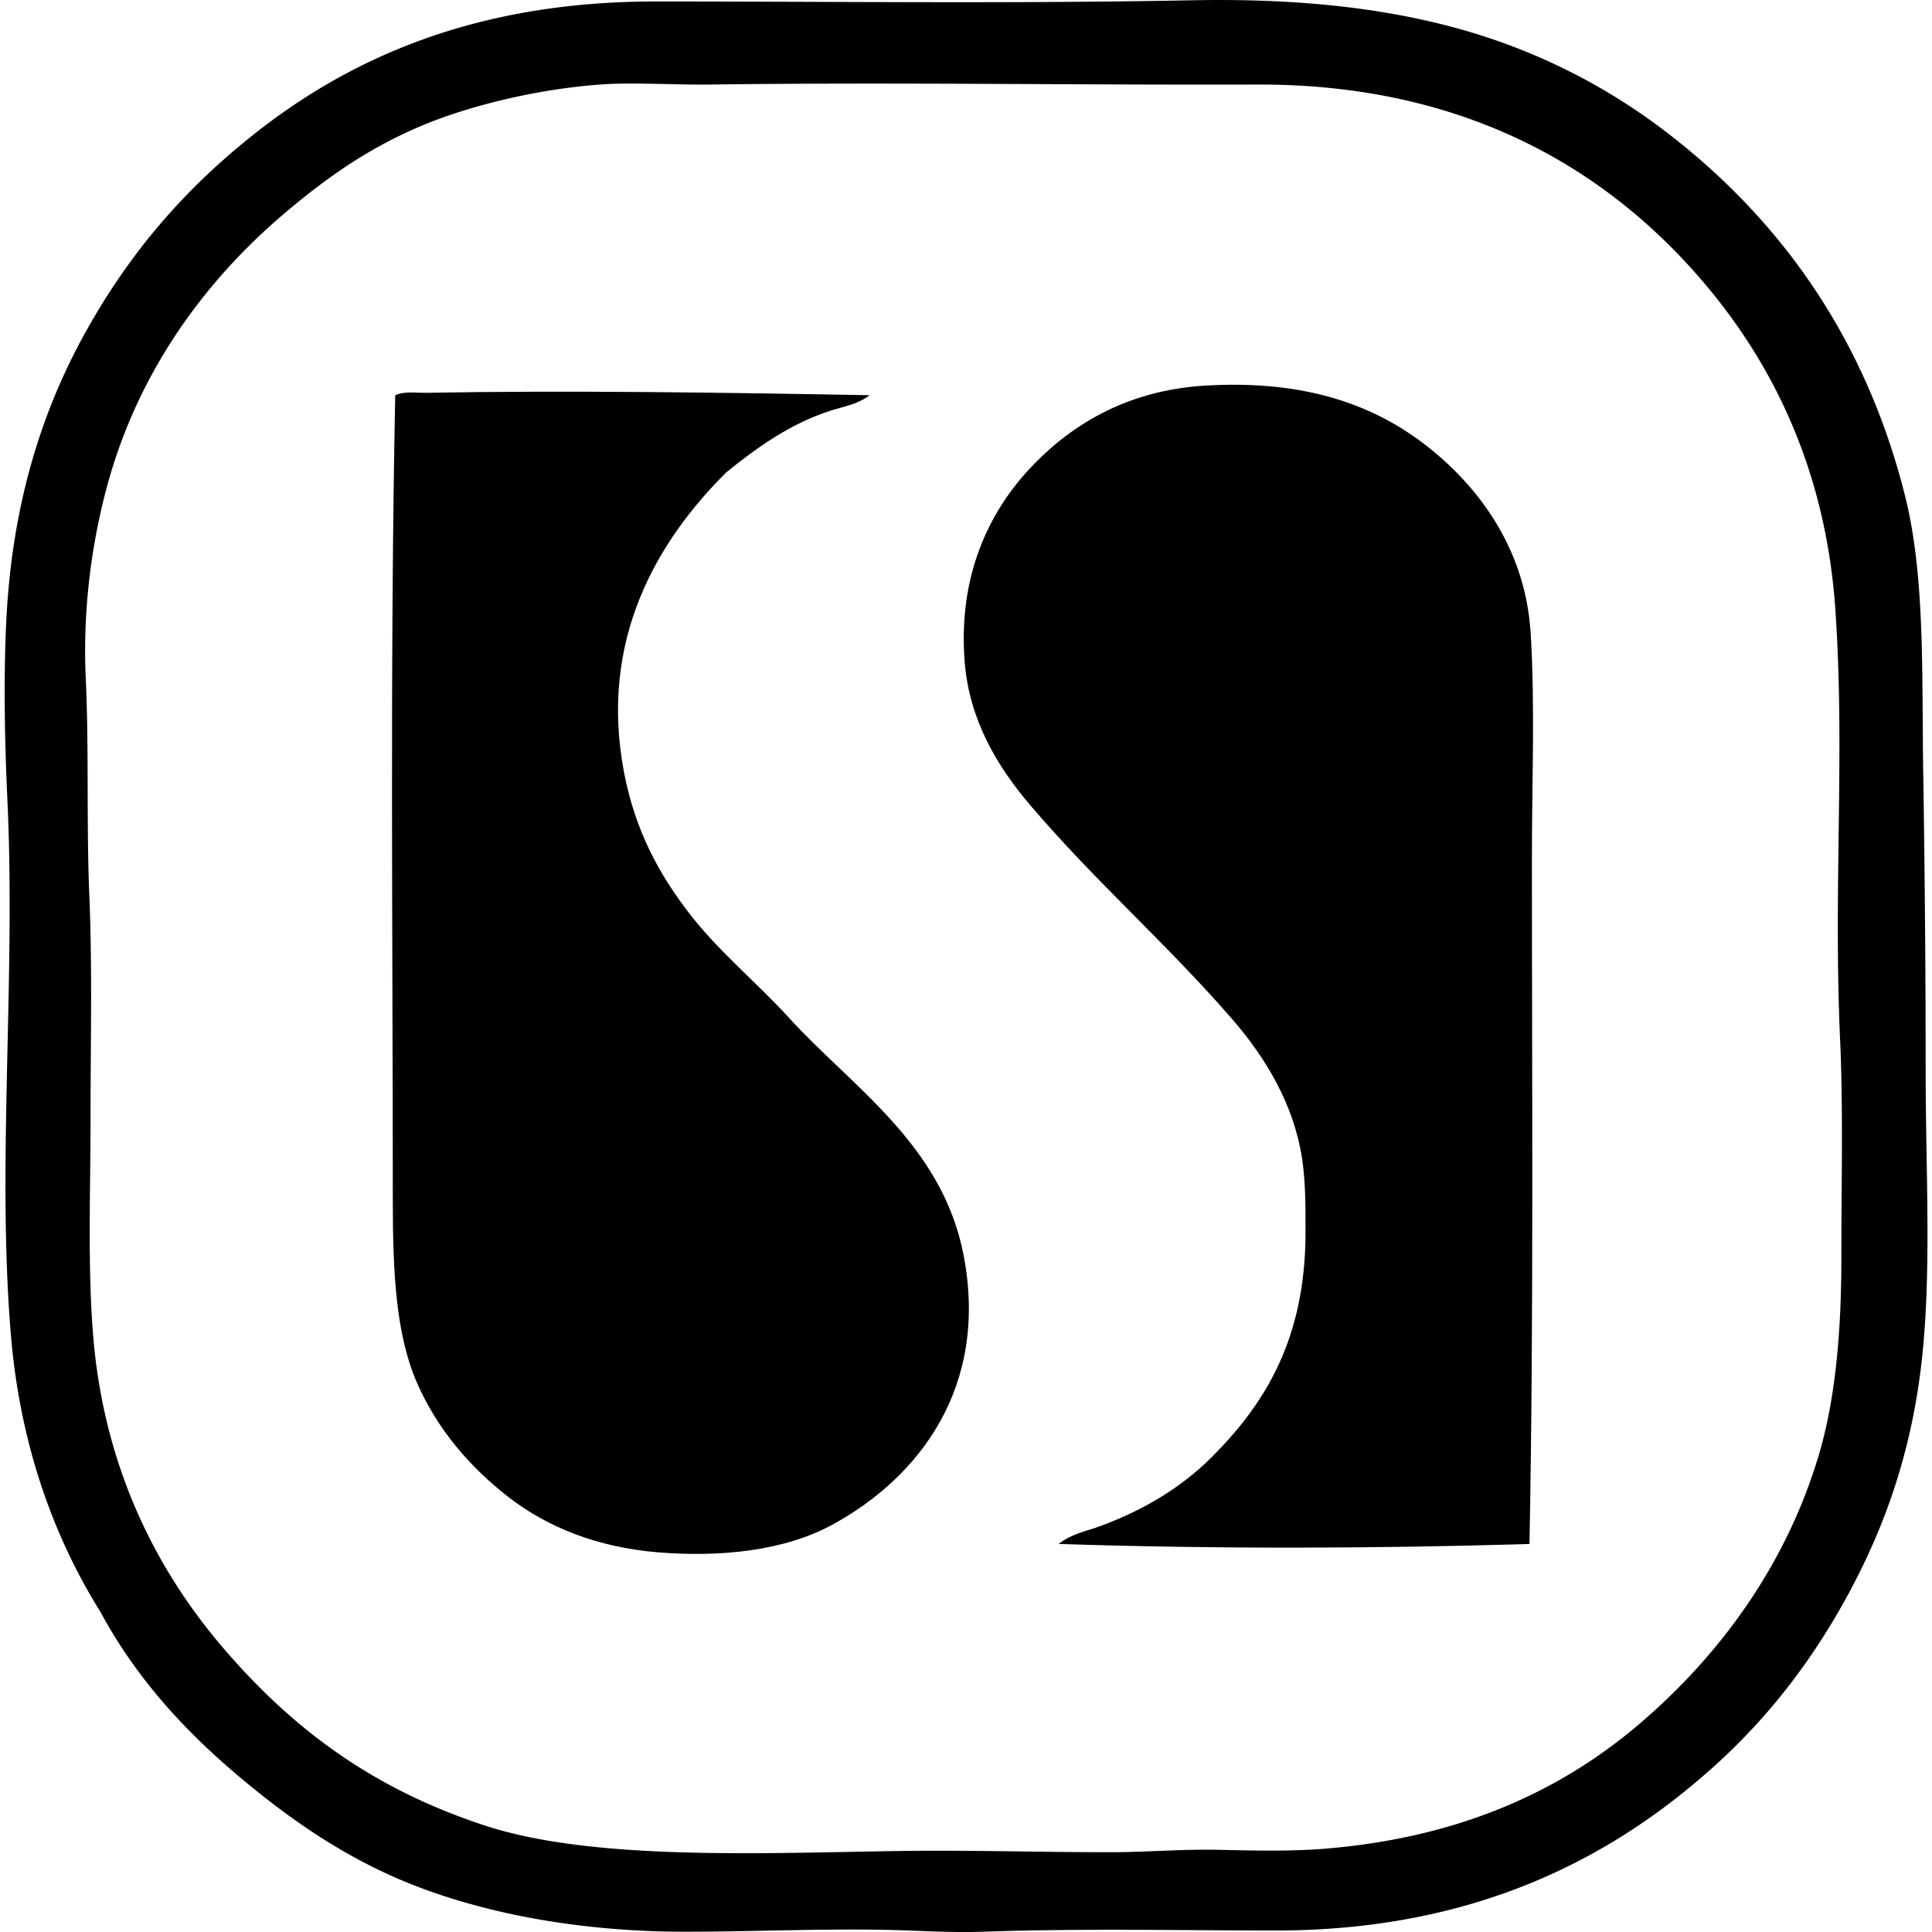 <svg xmlns="http://www.w3.org/2000/svg" width="200" height="200" fill="none" viewBox="0 0 200 200">
  <path fill="#000" fill-rule="evenodd" d="M10.37 166.813c-4.707-7.528-8.25-17.042-9.224-28.422-1.5-17.519.49-36.894-.375-55.472C.477 76.571.366 70.251.648 64.347c.567-11.891 3.57-21.487 7.977-29.543 4.45-8.131 9.942-14.67 17.078-20.44C35.983 6.046 49.174.152 67.837.154 86.468.154 105 .388 123.43.028c10.814-.21 20.076.785 28.171 3.117a62.742 62.742 0 0 1 20.817 10.47c12.145 9.28 20.789 21.697 24.805 37.77 2.098 8.404 1.708 18.71 1.87 28.672.167 10.393.249 20.904.251 31.038 0 10.37.66 21.109-.497 30.54-1.129 9.198-3.891 16.739-7.605 23.559-3.609 6.628-8.1 12.507-13.712 17.575-10.845 9.798-25.124 17.08-45.497 17.077-9.906 0-19.978-.231-30.292.126-2.565.087-5.145-.028-7.728-.126-7.566-.284-15.335.126-23.061.126-10.19 0-19.427-1.631-26.924-4.363-7.651-2.788-13.792-7.066-19.447-11.842-5.65-4.774-10.583-10.209-14.213-16.954ZM43.402 13.117c-5.548 2.375-9.88 5.515-13.96 8.975-8.188 6.943-14.965 16.197-18.199 27.673-1.597 5.668-2.72 12.835-2.366 20.442.34 7.375.064 15.2.372 22.561.315 7.459.123 15.128.125 22.813 0 7.628-.308 15.261.249 22.435 1.057 13.635 6.433 24.3 13.338 32.411 7.279 8.549 15.656 14.774 27.298 18.572 11.145 3.637 28.614 2.832 42.632 2.619 7.374-.113 14.538.126 22.063.123 3.663 0 7.467-.331 11.219-.249 3.683.082 7.433.18 11.094-.125 13.804-1.149 24.343-5.923 32.656-13.089 8.141-7.015 14.913-16.195 18.327-27.547 1.718-5.725 2.367-12.638 2.367-20.443 0-7.446.197-15.451-.126-22.561-.726-16.023.526-29.62-.495-44.625-.962-14.104-6.238-24.833-12.84-32.91-10.085-12.33-25.103-21.51-46.994-21.44-18.709.061-38.077-.25-56.593 0-3.69.051-8.077-.252-11.468 0-6.712.497-13.825 2.277-18.698 4.365Z" clip-rule="evenodd"/>
  <path fill="#000" fill-rule="evenodd" d="M158.332 159.831c-15.856.485-32.538.526-48.738 0 1.295-1.052 2.934-1.339 4.362-1.87 4.435-1.647 8.326-3.965 11.468-7.105 5.566-5.566 9.724-12.291 9.724-23.31 0-2.542.015-5.245-.375-7.728-.864-5.512-3.75-10.329-7.23-14.335-6.913-7.957-14.089-14.143-20.943-22.19-3.278-3.85-6.238-8.666-6.73-14.707-.731-8.933 2.516-15.512 6.607-19.945 4.099-4.44 9.929-8.23 18.324-8.726 10.16-.597 17.472 1.906 23.187 6.482 5.309 4.258 9.949 10.614 10.47 19.196.454 7.471.126 15.313.126 23.184-.006 22.677.197 47.562-.252 71.054ZM90.023 40.913c-1.197.941-2.754 1.18-4.114 1.621-4.15 1.344-7.6 3.84-10.719 6.358-7.115 7.075-13.214 17.262-10.595 31.039 1.164 6.127 3.678 10.606 6.73 14.584 3.034 3.955 7.002 7.171 10.347 10.844 6.548 7.19 15.859 13.107 18.075 24.557 2.644 13.666-4.622 23.046-13.586 27.922-5.03 2.736-11.635 3.37-17.95 2.867-6.42-.513-11.606-2.647-15.582-5.735-3.968-3.083-7.358-6.997-9.472-11.842-2.15-4.925-2.493-11.286-2.493-18.699 0-28-.305-55.412.249-83.516 1.005-.446 2.162-.228 3.24-.249 14.312-.267 30.963-.028 45.87.249Z" clip-rule="evenodd"/>
</svg>
